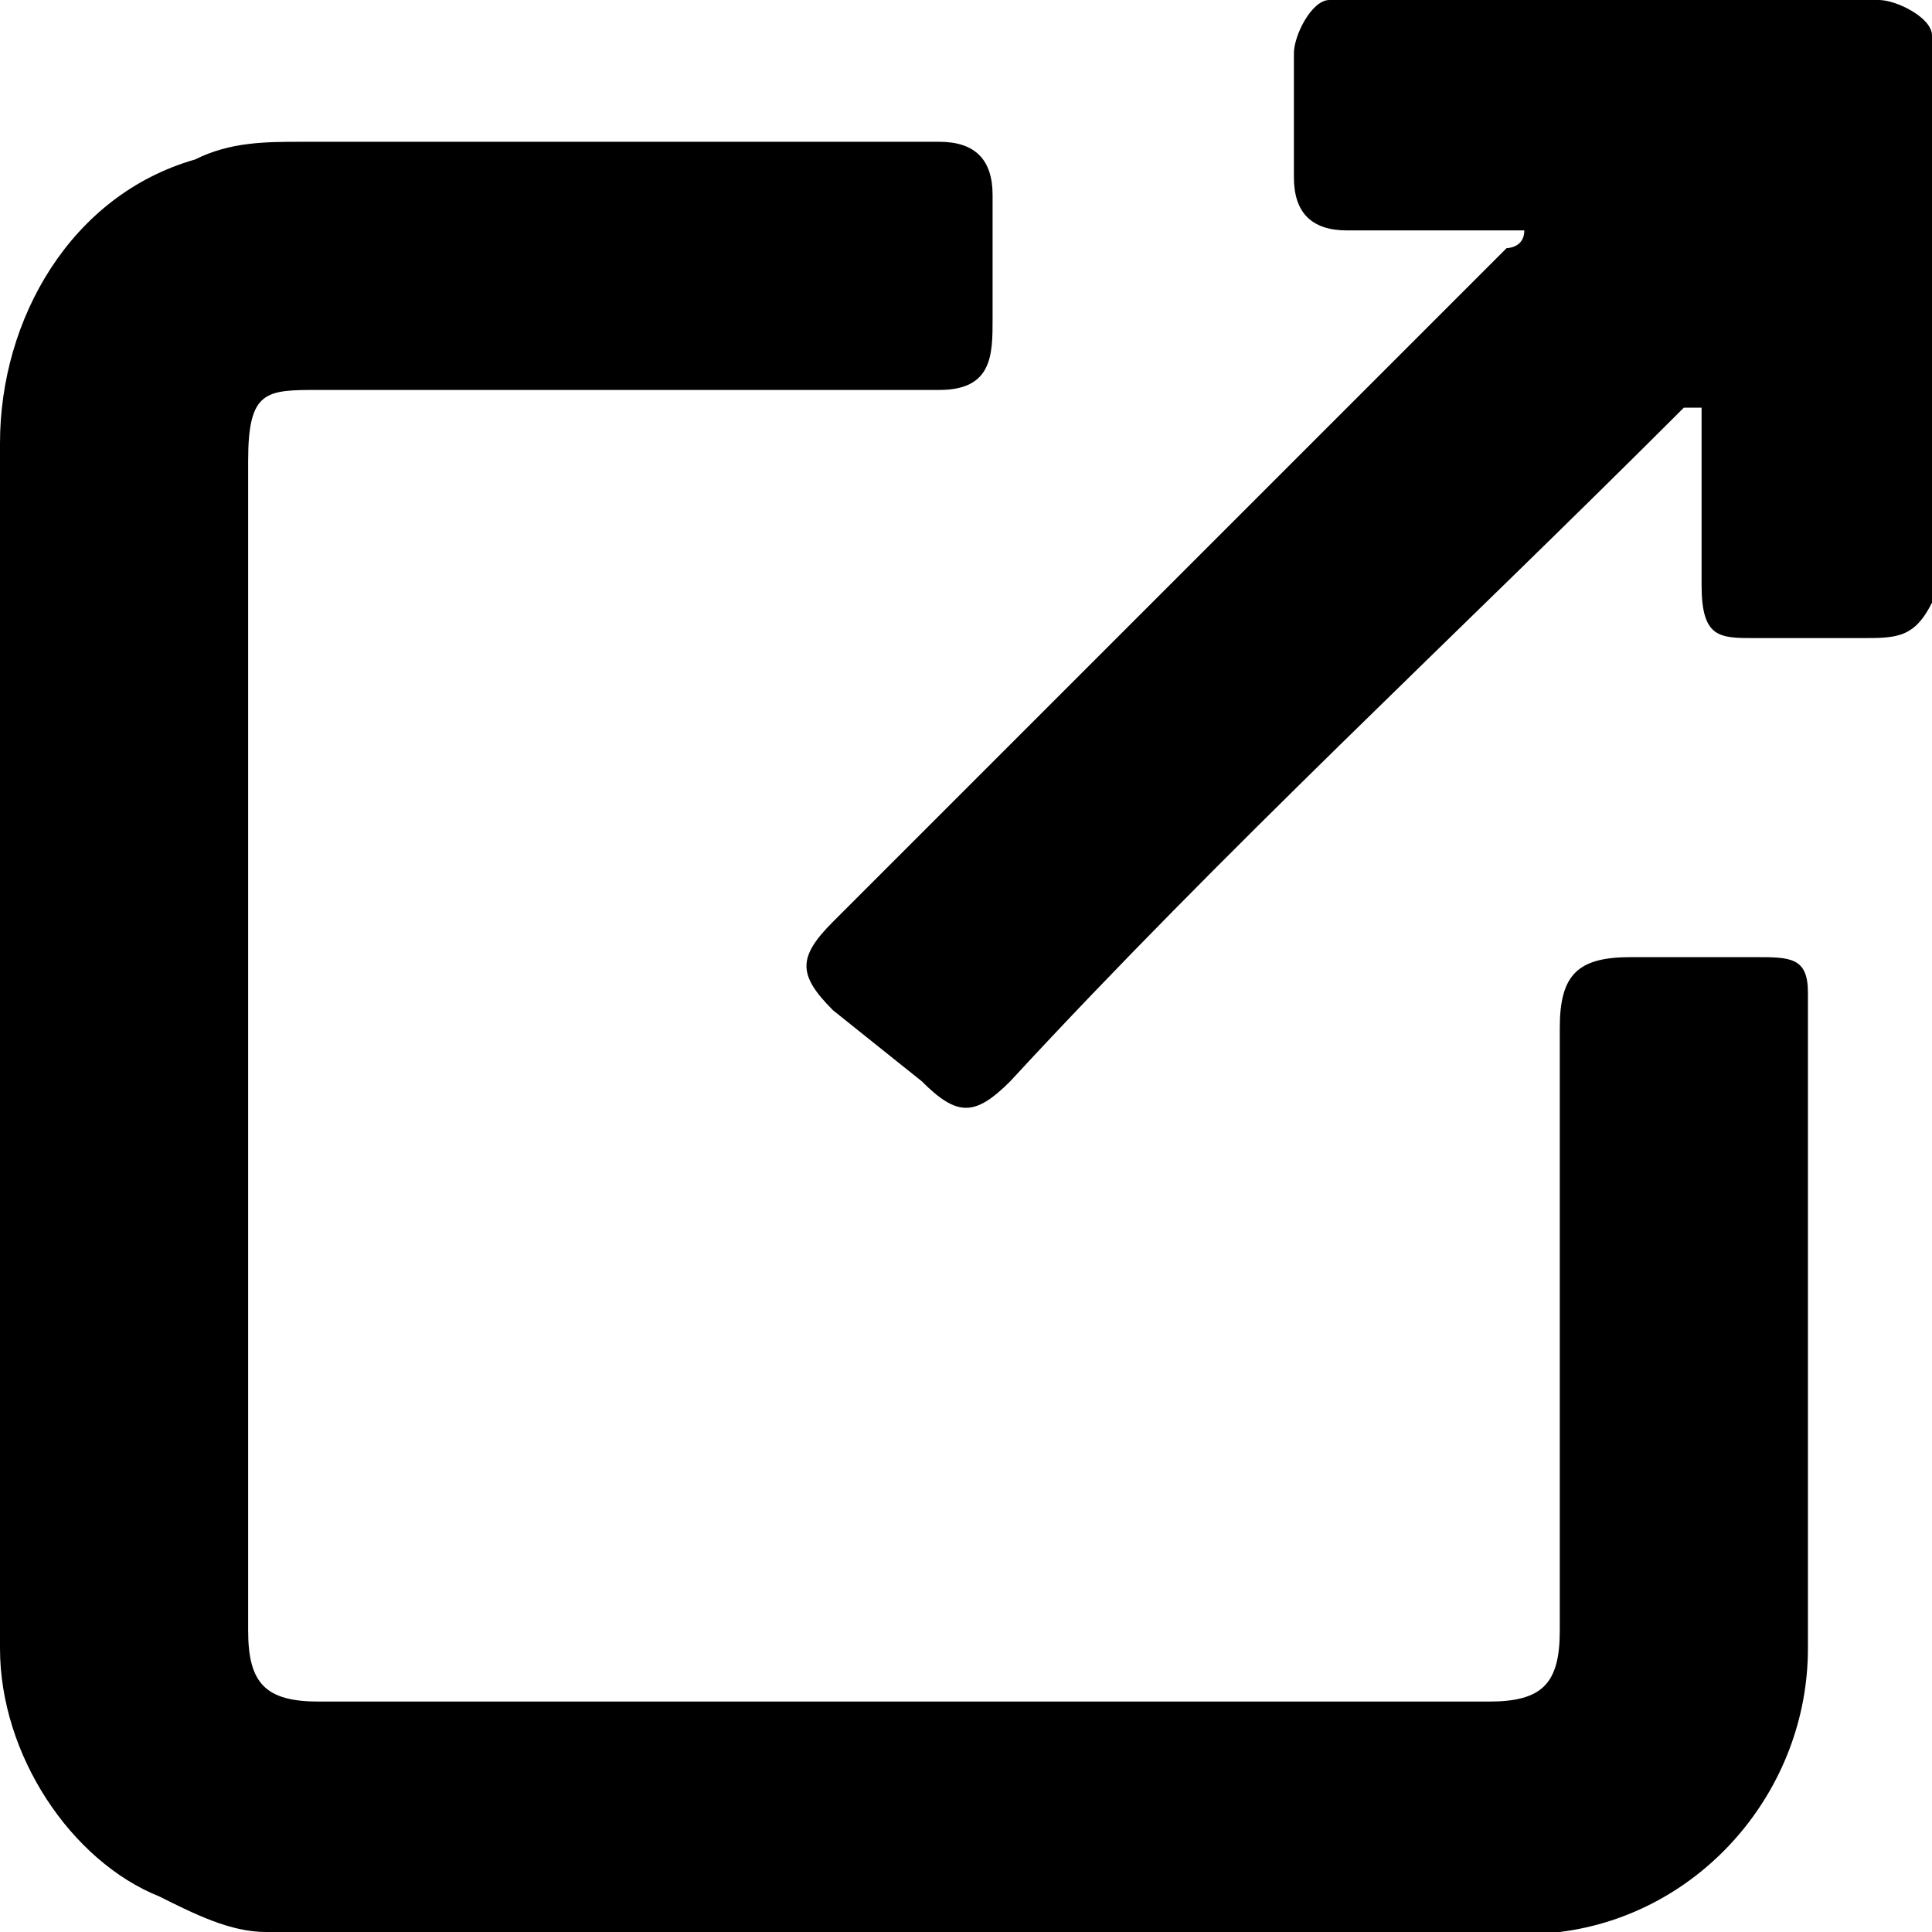 <?xml version="1.0" encoding="UTF-8"?>
<svg xmlns="http://www.w3.org/2000/svg" xmlns:xlink="http://www.w3.org/1999/xlink" version="1.1" viewBox="0 0 10.9 10.9">
  <defs>
    <style>
      .cls-1 {
        fill: none;
      }

      .cls-2 {
        clip-path: url(#clippath);
      }
    </style>
    <clipPath id="clippath">
      <rect class="cls-1" y="0" width="10.9" height="10.9"/>
    </clipPath>
  </defs>
  <!-- Generator: Adobe Illustrator 28.6.0, SVG Export Plug-In . SVG Version: 1.2.0 Build 709)  -->
  <g>
    <g id="_グループ_10554" data-name="グループ_10554">
      <g class="cls-2">
        <g id="_グループ_10553" data-name="グループ_10553">
          <path id="_パス_5777" data-name="パス_5777" d="M1.5,10.9c-.2,0-.4-.1-.6-.2-.5-.2-.9-.8-.9-1.4h0V2.5c0-.7.4-1.4,1.1-1.6.2-.1.4-.1.6-.1h3.6c.2,0,.3.1.3.3v.7c0,.2,0,.4-.3.4H1.8c-.3,0-.4,0-.4.4v6.6c0,.3.1.4.4.4h6.6c.3,0,.4-.1.4-.4v-3.4c0-.3.1-.4.4-.4h.7c.2,0,.3,0,.3.2h0v3.7c0,.8-.6,1.5-1.4,1.6H1.5Z"/>
          <path id="_パス_5778" data-name="パス_5778" d="M10.9,3.4c-.1.2-.2.2-.4.2h-.6c-.2,0-.3,0-.3-.3h0v-1h0s0,0-.1,0c-1.3,1.3-2.6,2.5-3.8,3.8-.2.2-.3.2-.5,0l-.5-.4c-.2-.2-.2-.3,0-.5l3.8-3.8s.1,0,.1-.1h-1c-.2,0-.3-.1-.3-.3h0V.3C7.3.2,7.4,0,7.5,0h3.1C10.7,0,10.9.1,10.9.2c0,0,0,3.2,0,3.2Z"/>
        </g>
      </g>
    </g>
  </g>
</svg>